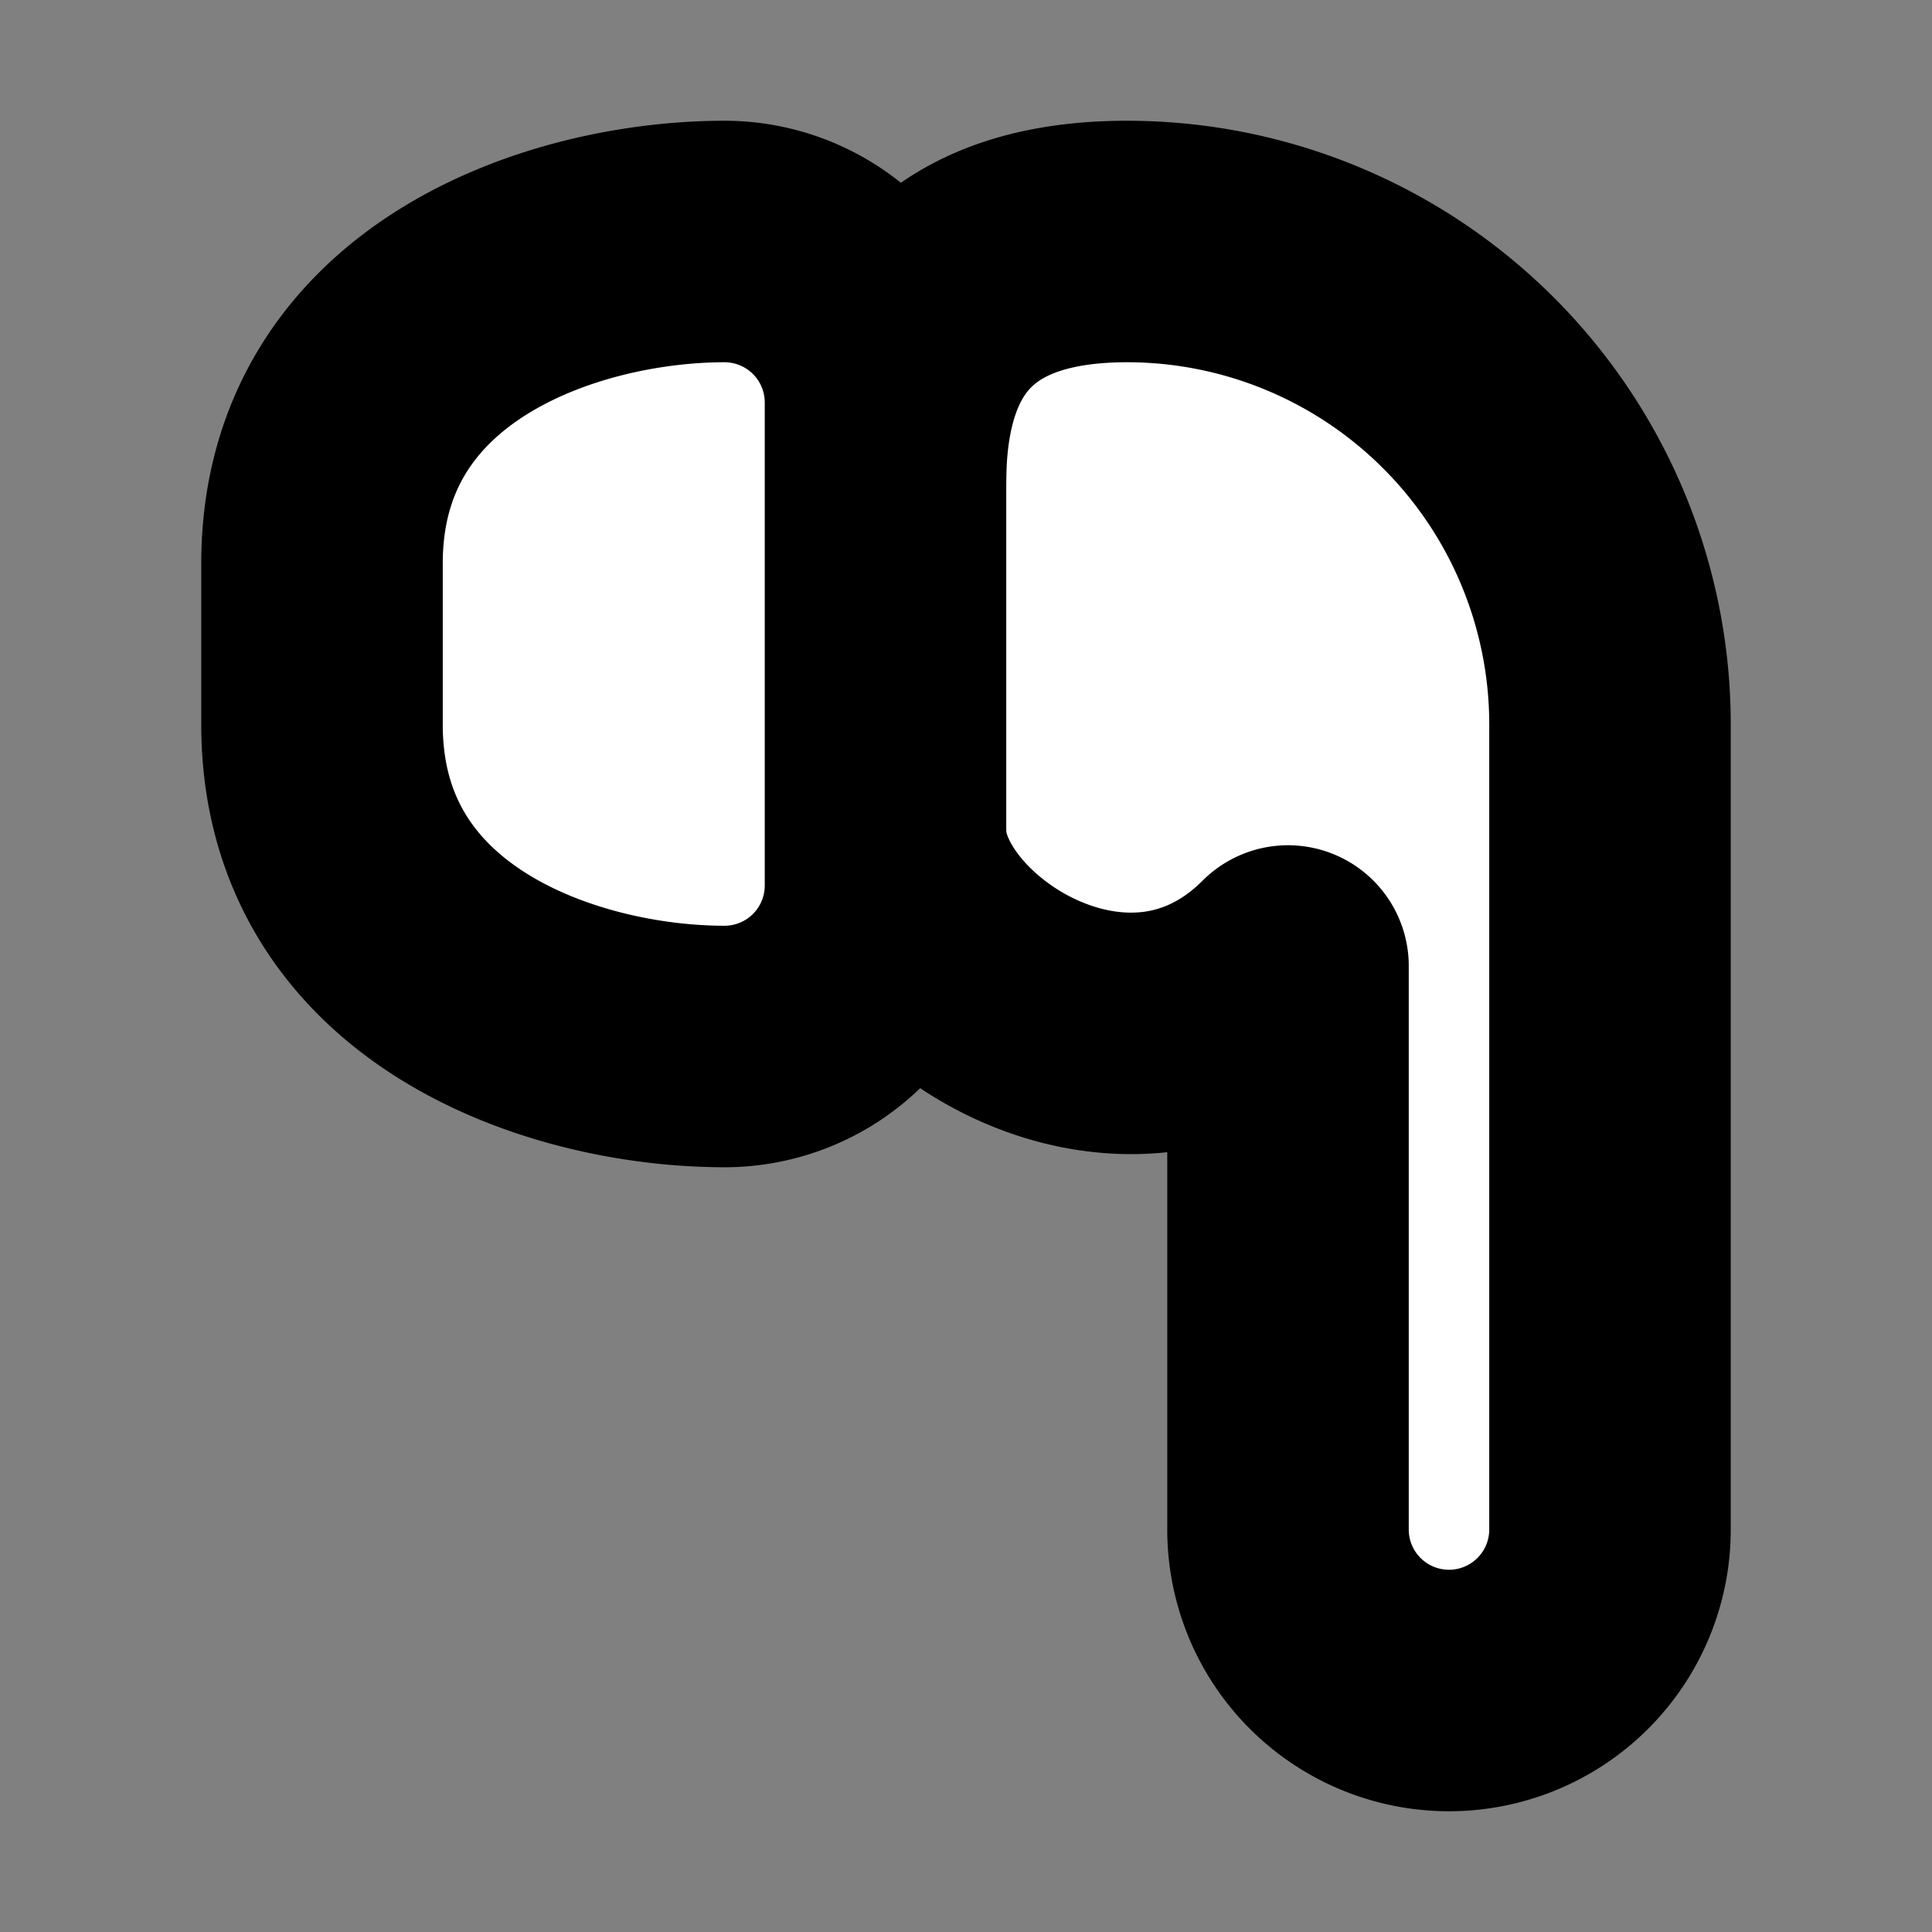 <svg xmlns="http://www.w3.org/2000/svg" width="24" height="24" viewBox="0 0 24 24" fill="#fff" stroke="currentColor" stroke-width="3" stroke-linecap="round" stroke-linejoin="round" class="lucide lucide-icon"><rect x="0" y="0" width="24" height="24" fill="#808080" stroke="none"/><style>
        @media screen and (prefers-color-scheme: light) {
          svg { fill: transparent !important; }
        }
        @media screen and (prefers-color-scheme: dark) {
          svg { stroke: #fff; fill: transparent !important; }
        }
      </style><path d="M11 6q0-3 3-3a6 6 0 0 1 6 6v10a2 2 0 0 1-4 0v-7c-2 2-5 0-5-1.667"></path><path d="M4 9c0 3 3 4 5 4a2 2 0 0 0 2-2V5a2 2 0 0 0-2-2C7 3 4 4 4 7z"></path></svg>